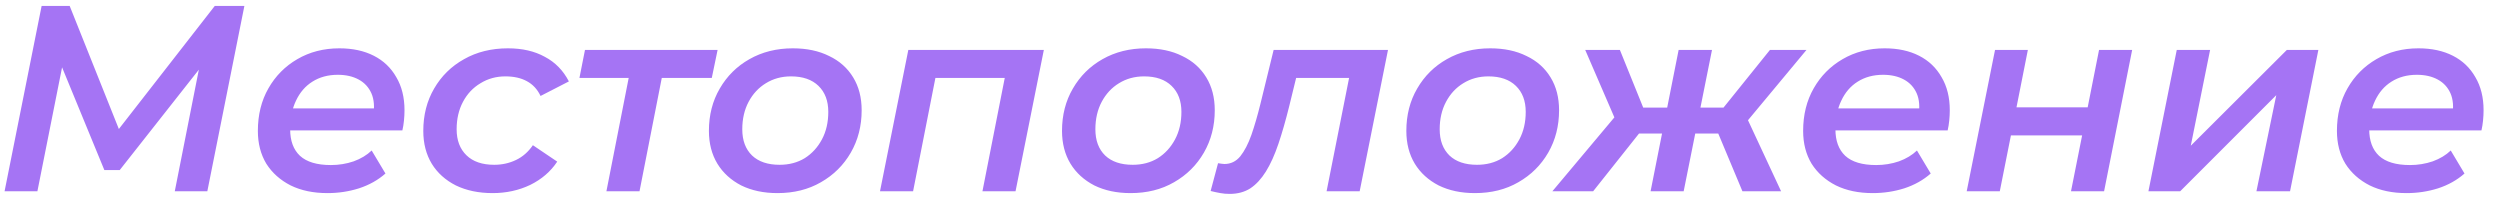 <?xml version="1.0" encoding="UTF-8"?> <svg xmlns="http://www.w3.org/2000/svg" width="145" height="12" viewBox="0 0 145 12" fill="none"><path d="M0.265 11.093L2.414 0.346H4.042L7.189 8.222L6.329 8.207L12.455 0.346H14.174L12.025 11.093H10.137L11.687 3.263L12.133 3.279L6.943 9.865H6.053L3.336 3.263L3.719 3.309L2.169 11.093H0.265ZM18.993 11.2C18.175 11.2 17.463 11.052 16.859 10.755C16.256 10.448 15.785 10.029 15.447 9.496C15.12 8.954 14.956 8.319 14.956 7.593C14.956 6.661 15.16 5.837 15.57 5.121C15.979 4.404 16.537 3.842 17.243 3.432C17.96 3.013 18.773 2.803 19.684 2.803C20.452 2.803 21.117 2.946 21.68 3.233C22.243 3.519 22.678 3.934 22.985 4.476C23.302 5.008 23.461 5.648 23.461 6.395C23.461 6.59 23.451 6.789 23.43 6.994C23.41 7.199 23.379 7.388 23.338 7.562H16.384L16.598 6.288H22.432L21.649 6.718C21.731 6.196 21.695 5.761 21.542 5.413C21.388 5.065 21.143 4.798 20.805 4.614C20.467 4.43 20.063 4.338 19.592 4.338C19.029 4.338 18.538 4.471 18.118 4.737C17.709 4.993 17.392 5.361 17.166 5.842C16.941 6.313 16.829 6.866 16.829 7.501C16.829 8.166 17.018 8.678 17.397 9.036C17.786 9.394 18.384 9.573 19.193 9.573C19.654 9.573 20.094 9.501 20.513 9.358C20.933 9.205 21.281 8.995 21.557 8.729L22.356 10.064C21.926 10.443 21.414 10.73 20.82 10.924C20.237 11.108 19.628 11.2 18.993 11.2ZM28.573 11.2C27.764 11.2 27.053 11.052 26.439 10.755C25.835 10.448 25.369 10.029 25.042 9.496C24.714 8.954 24.551 8.319 24.551 7.593C24.551 6.672 24.761 5.853 25.18 5.136C25.6 4.41 26.178 3.842 26.915 3.432C27.652 3.013 28.501 2.803 29.463 2.803C30.293 2.803 31.004 2.966 31.597 3.294C32.201 3.611 32.667 4.087 32.995 4.722L31.352 5.566C31.168 5.177 30.901 4.891 30.553 4.706C30.216 4.522 29.801 4.43 29.31 4.43C28.778 4.43 28.297 4.563 27.867 4.829C27.437 5.085 27.099 5.443 26.854 5.904C26.608 6.364 26.485 6.897 26.485 7.501C26.485 8.135 26.674 8.637 27.053 9.005C27.432 9.374 27.969 9.558 28.665 9.558C29.116 9.558 29.535 9.466 29.924 9.281C30.313 9.097 30.64 8.811 30.907 8.422L32.319 9.374C31.94 9.947 31.418 10.397 30.753 10.725C30.088 11.042 29.361 11.2 28.573 11.2ZM35.172 11.093L36.554 4.062L36.907 4.522H33.607L33.929 2.895H41.621L41.283 4.522H37.936L38.473 4.062L37.092 11.093H35.172ZM45.094 11.2C44.295 11.2 43.594 11.052 42.99 10.755C42.397 10.448 41.936 10.029 41.609 9.496C41.281 8.954 41.117 8.319 41.117 7.593C41.117 6.672 41.327 5.853 41.747 5.136C42.167 4.41 42.74 3.842 43.467 3.432C44.203 3.013 45.043 2.803 45.984 2.803C46.793 2.803 47.494 2.951 48.088 3.248C48.691 3.534 49.157 3.949 49.485 4.491C49.812 5.024 49.976 5.658 49.976 6.395C49.976 7.306 49.766 8.125 49.346 8.852C48.927 9.578 48.349 10.151 47.612 10.571C46.885 10.991 46.046 11.2 45.094 11.2ZM45.217 9.558C45.769 9.558 46.255 9.43 46.675 9.174C47.095 8.908 47.427 8.545 47.673 8.084C47.919 7.623 48.041 7.091 48.041 6.487C48.041 5.853 47.852 5.351 47.474 4.983C47.095 4.614 46.562 4.43 45.877 4.43C45.334 4.43 44.848 4.563 44.418 4.829C43.999 5.085 43.666 5.443 43.42 5.904C43.175 6.364 43.052 6.897 43.052 7.501C43.052 8.145 43.241 8.652 43.62 9.02C43.999 9.379 44.531 9.558 45.217 9.558ZM51.04 11.093L52.683 2.895H60.543L58.901 11.093H56.982L58.363 4.077L58.716 4.522H53.788L54.341 4.077L52.959 11.093H51.04ZM65.574 11.2C64.775 11.2 64.074 11.052 63.471 10.755C62.877 10.448 62.416 10.029 62.089 9.496C61.761 8.954 61.597 8.319 61.597 7.593C61.597 6.672 61.807 5.853 62.227 5.136C62.647 4.41 63.22 3.842 63.946 3.432C64.683 3.013 65.523 2.803 66.464 2.803C67.273 2.803 67.974 2.951 68.567 3.248C69.171 3.534 69.637 3.949 69.965 4.491C70.292 5.024 70.456 5.658 70.456 6.395C70.456 7.306 70.246 8.125 69.826 8.852C69.407 9.578 68.829 10.151 68.092 10.571C67.365 10.991 66.526 11.2 65.574 11.2ZM65.697 9.558C66.249 9.558 66.736 9.43 67.155 9.174C67.575 8.908 67.907 8.545 68.153 8.084C68.399 7.623 68.522 7.091 68.522 6.487C68.522 5.853 68.332 5.351 67.953 4.983C67.575 4.614 67.043 4.43 66.357 4.43C65.814 4.43 65.328 4.563 64.898 4.829C64.479 5.085 64.146 5.443 63.9 5.904C63.655 6.364 63.532 6.897 63.532 7.501C63.532 8.145 63.721 8.652 64.1 9.02C64.479 9.379 65.011 9.558 65.697 9.558ZM70.217 11.078L70.647 9.466C70.719 9.476 70.785 9.486 70.847 9.496C70.908 9.507 70.965 9.512 71.016 9.512C71.384 9.512 71.691 9.363 71.937 9.066C72.182 8.759 72.397 8.345 72.582 7.823C72.766 7.291 72.94 6.692 73.104 6.027L73.871 2.895H80.504L78.861 11.093H76.942L78.354 3.985L78.723 4.522H74.808L75.314 3.954L74.777 6.15C74.572 6.979 74.362 7.71 74.147 8.345C73.933 8.979 73.692 9.512 73.426 9.942C73.16 10.371 72.858 10.699 72.52 10.924C72.182 11.139 71.783 11.246 71.323 11.246C71.128 11.246 70.949 11.231 70.785 11.2C70.611 11.17 70.422 11.129 70.217 11.078ZM85.544 11.2C84.746 11.2 84.045 11.052 83.441 10.755C82.847 10.448 82.386 10.029 82.059 9.496C81.731 8.954 81.568 8.319 81.568 7.593C81.568 6.672 81.778 5.853 82.197 5.136C82.617 4.41 83.19 3.842 83.917 3.432C84.653 3.013 85.493 2.803 86.434 2.803C87.243 2.803 87.944 2.951 88.538 3.248C89.142 3.534 89.607 3.949 89.935 4.491C90.262 5.024 90.426 5.658 90.426 6.395C90.426 7.306 90.216 8.125 89.797 8.852C89.377 9.578 88.799 10.151 88.062 10.571C87.335 10.991 86.496 11.2 85.544 11.2ZM85.667 9.558C86.219 9.558 86.706 9.43 87.125 9.174C87.545 8.908 87.878 8.545 88.123 8.084C88.369 7.623 88.492 7.091 88.492 6.487C88.492 5.853 88.302 5.351 87.924 4.983C87.545 4.614 87.013 4.43 86.327 4.43C85.784 4.43 85.298 4.563 84.868 4.829C84.449 5.085 84.116 5.443 83.871 5.904C83.625 6.364 83.502 6.897 83.502 7.501C83.502 8.145 83.692 8.652 84.07 9.02C84.449 9.379 84.981 9.558 85.667 9.558ZM101.061 11.093L99.403 7.132L101.107 6.38L103.303 11.093H101.061ZM97.745 7.746L98.037 6.242H100.8L100.509 7.746H97.745ZM101.2 7.193L99.357 6.994L102.658 2.895H104.777L101.2 7.193ZM92.403 11.093H90.038L94.122 6.226L95.55 7.132L92.403 11.093ZM97.653 11.093H95.734L97.361 2.895H99.296L97.653 11.093ZM96.978 7.746H94.23L94.537 6.242H97.269L96.978 7.746ZM93.8 7.193L91.942 2.895H93.953L95.611 6.994L93.8 7.193ZM108.619 11.2C107.801 11.2 107.089 11.052 106.485 10.755C105.882 10.448 105.411 10.029 105.073 9.496C104.746 8.954 104.582 8.319 104.582 7.593C104.582 6.661 104.786 5.837 105.196 5.121C105.605 4.404 106.163 3.842 106.869 3.432C107.586 3.013 108.399 2.803 109.31 2.803C110.078 2.803 110.743 2.946 111.306 3.233C111.869 3.519 112.304 3.934 112.611 4.476C112.928 5.008 113.087 5.648 113.087 6.395C113.087 6.59 113.077 6.789 113.056 6.994C113.036 7.199 113.005 7.388 112.964 7.562H106.01L106.224 6.288H112.058L111.275 6.718C111.357 6.196 111.322 5.761 111.168 5.413C111.014 5.065 110.769 4.798 110.431 4.614C110.093 4.43 109.689 4.338 109.218 4.338C108.655 4.338 108.164 4.471 107.744 4.737C107.335 4.993 107.018 5.361 106.793 5.842C106.567 6.313 106.455 6.866 106.455 7.501C106.455 8.166 106.644 8.678 107.023 9.036C107.412 9.394 108.01 9.573 108.819 9.573C109.28 9.573 109.72 9.501 110.139 9.358C110.559 9.205 110.907 8.995 111.183 8.729L111.982 10.064C111.552 10.443 111.04 10.73 110.446 10.924C109.863 11.108 109.254 11.2 108.619 11.2ZM114.069 11.093L115.712 2.895H117.616L116.956 6.226H121.085L121.745 2.895H123.665L122.037 11.093H120.118L120.763 7.854H116.633L115.988 11.093H114.069ZM124.609 11.093L126.252 2.895H128.186L127.065 8.452L132.638 2.895H134.465L132.823 11.093H130.873L132.024 5.52L126.451 11.093H124.609ZM139.579 11.2C138.761 11.2 138.049 11.052 137.445 10.755C136.841 10.448 136.371 10.029 136.033 9.496C135.705 8.954 135.542 8.319 135.542 7.593C135.542 6.661 135.746 5.837 136.156 5.121C136.565 4.404 137.123 3.842 137.829 3.432C138.546 3.013 139.359 2.803 140.27 2.803C141.038 2.803 141.703 2.946 142.266 3.233C142.829 3.519 143.264 3.934 143.571 4.476C143.888 5.008 144.047 5.648 144.047 6.395C144.047 6.59 144.037 6.789 144.016 6.994C143.996 7.199 143.965 7.388 143.924 7.562H136.969L137.184 6.288H143.018L142.235 6.718C142.317 6.196 142.281 5.761 142.128 5.413C141.974 5.065 141.729 4.798 141.391 4.614C141.053 4.43 140.649 4.338 140.178 4.338C139.615 4.338 139.124 4.471 138.704 4.737C138.295 4.993 137.978 5.361 137.752 5.842C137.527 6.313 137.415 6.866 137.415 7.501C137.415 8.166 137.604 8.678 137.983 9.036C138.372 9.394 138.97 9.573 139.779 9.573C140.239 9.573 140.68 9.501 141.099 9.358C141.519 9.205 141.867 8.995 142.143 8.729L142.941 10.064C142.512 10.443 142 10.73 141.406 10.924C140.823 11.108 140.214 11.2 139.579 11.2Z" fill="#A574F4"></path></svg> 
